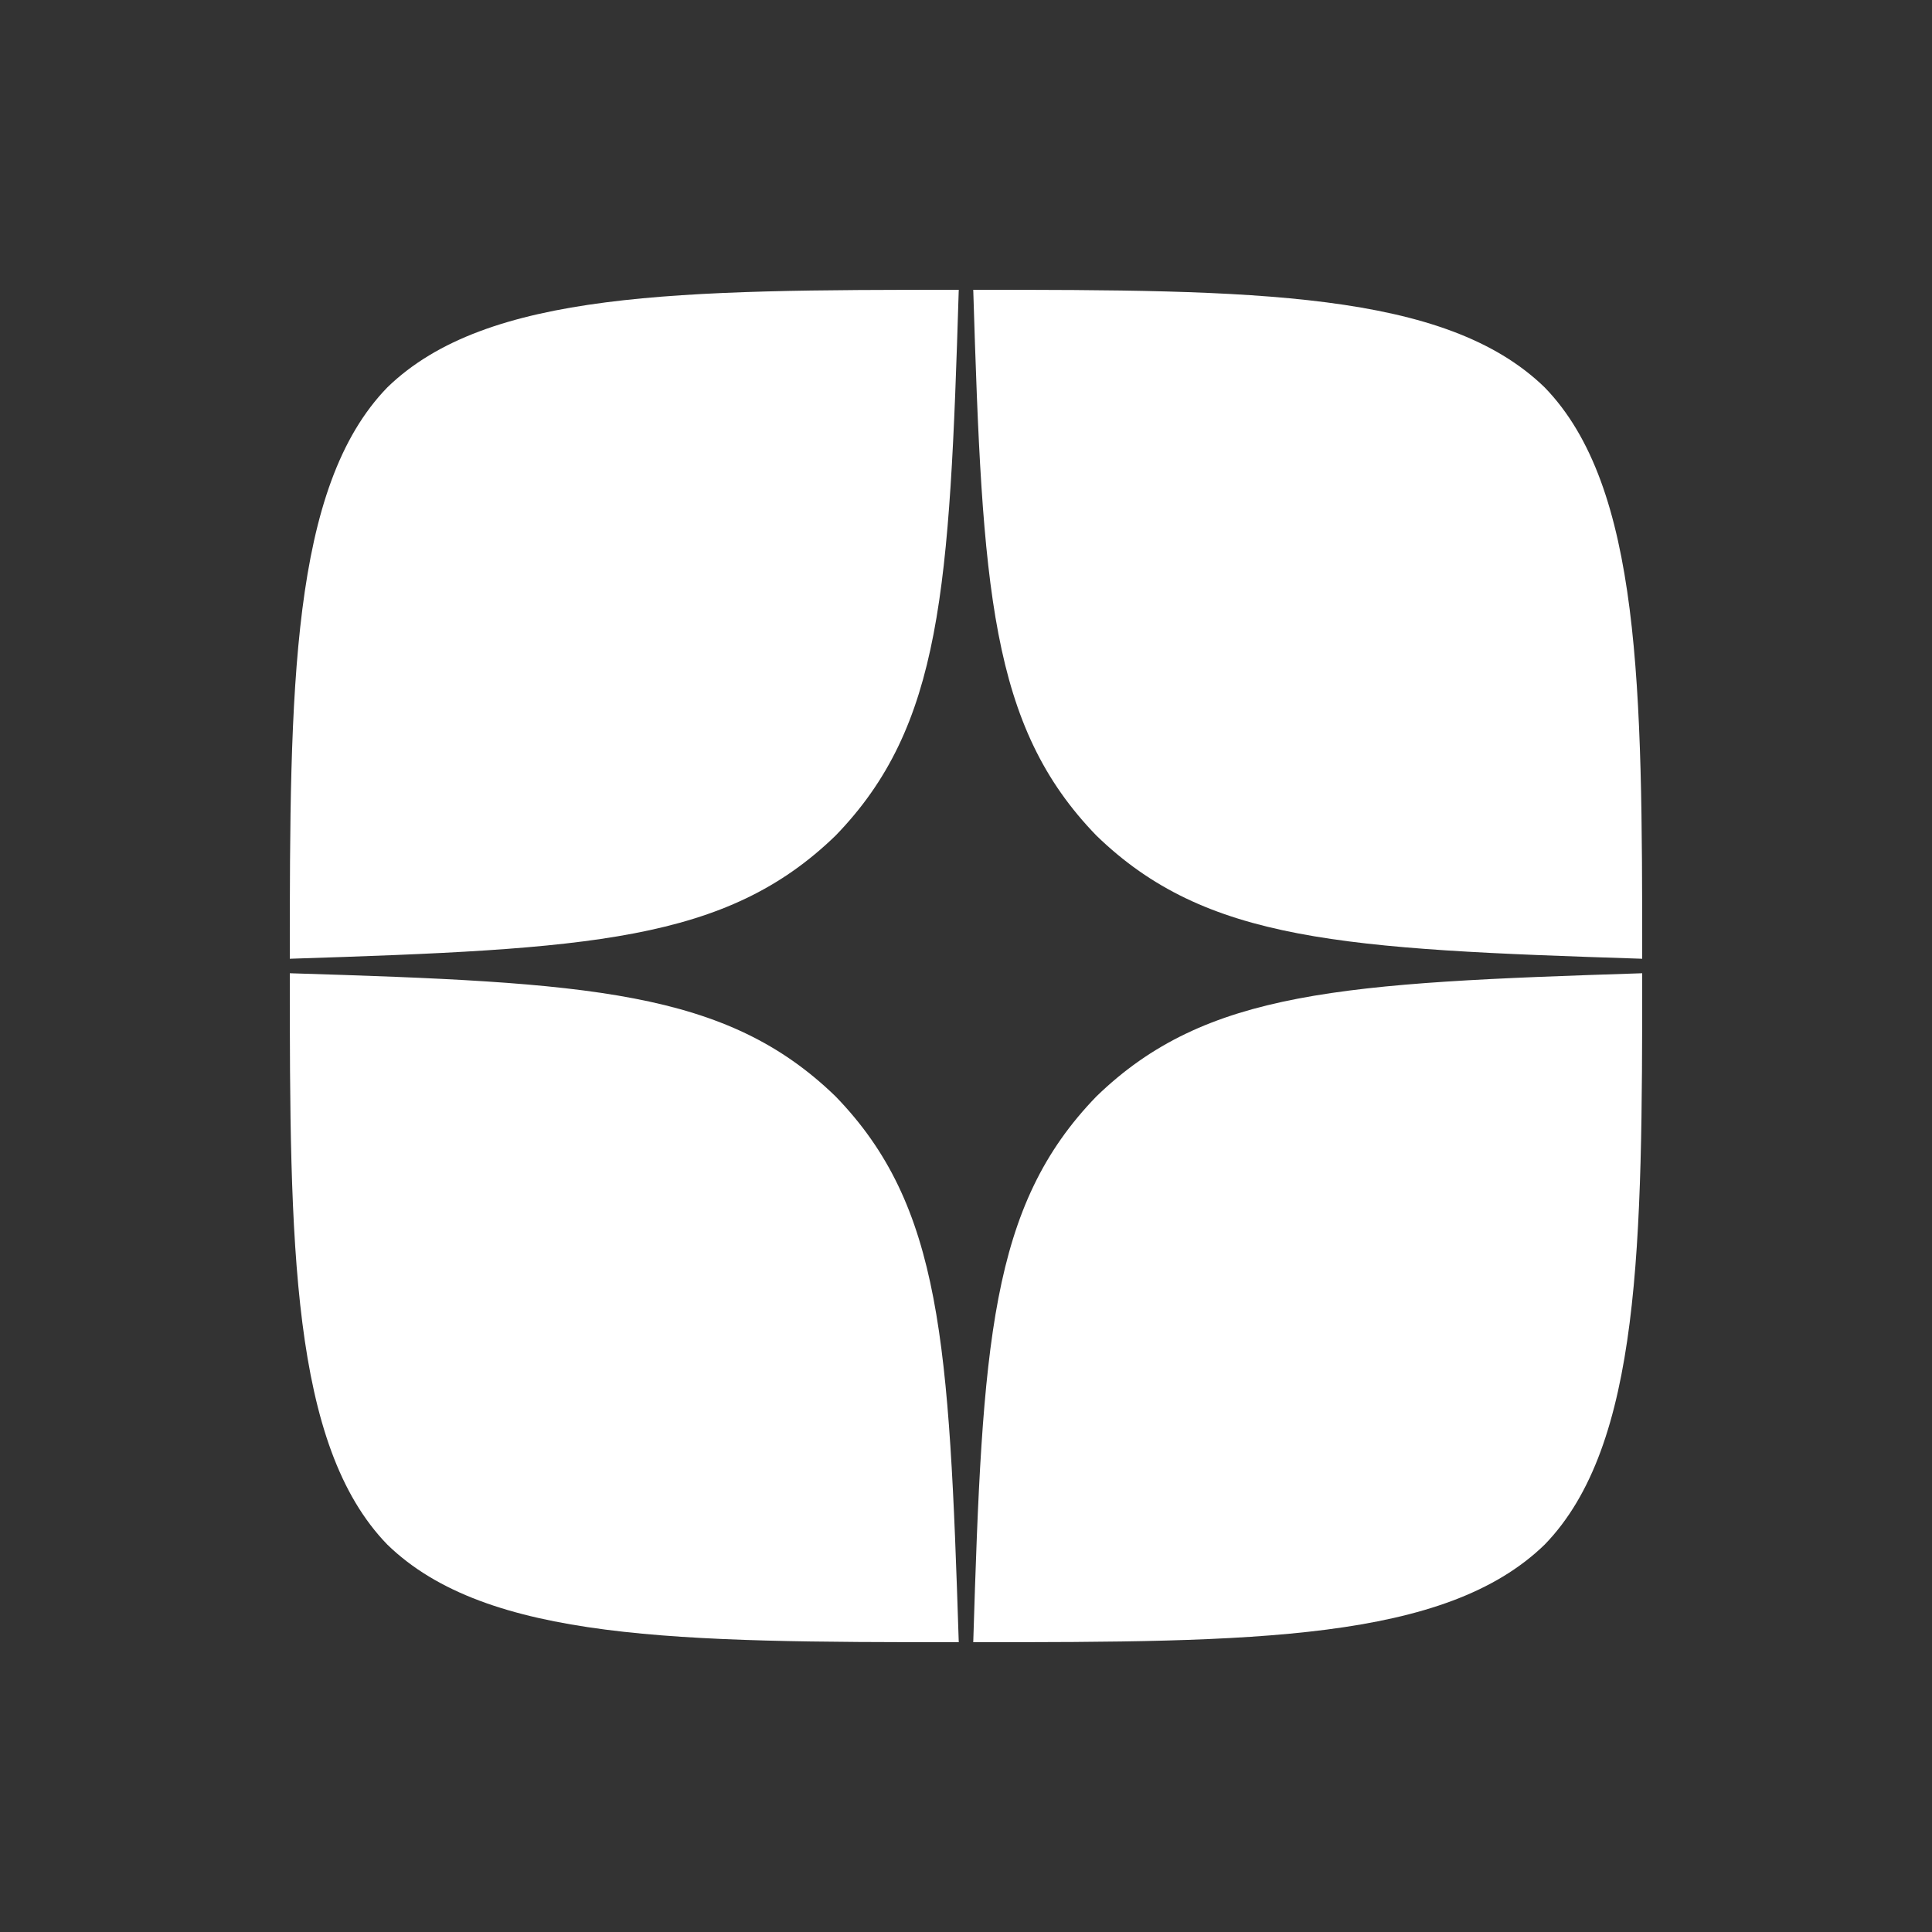 <svg width="20" height="20" fill="none" xmlns="http://www.w3.org/2000/svg"><rect width="100%" height="100%" fill="#333333" stroke="none"/><path d="M11.35 11.35c-1.1 1.135-1.18 2.55-1.275 5.65 2.89 0 4.885-.01 5.915-1.01 1-1.03 1.01-3.12 1.01-5.915-3.1.1-4.515.175-5.65 1.275ZM3 10.075c0 2.795.01 4.885 1.01 5.915 1.03 1 3.025 1.01 5.915 1.01-.1-3.1-.175-4.515-1.275-5.65-1.135-1.1-2.55-1.18-5.65-1.275ZM9.925 3C7.04 3 5.04 3.01 4.01 4.01 3.01 5.04 3 7.13 3 9.925c3.1-.1 4.515-.175 5.65-1.275C9.75 7.515 9.83 6.1 9.925 3Zm1.425 5.65C10.25 7.515 10.17 6.1 10.075 3c2.89 0 4.885.01 5.915 1.01 1 1.03 1.01 3.12 1.01 5.915-3.1-.1-4.515-.175-5.65-1.275Z" fill="#fff"/></svg>